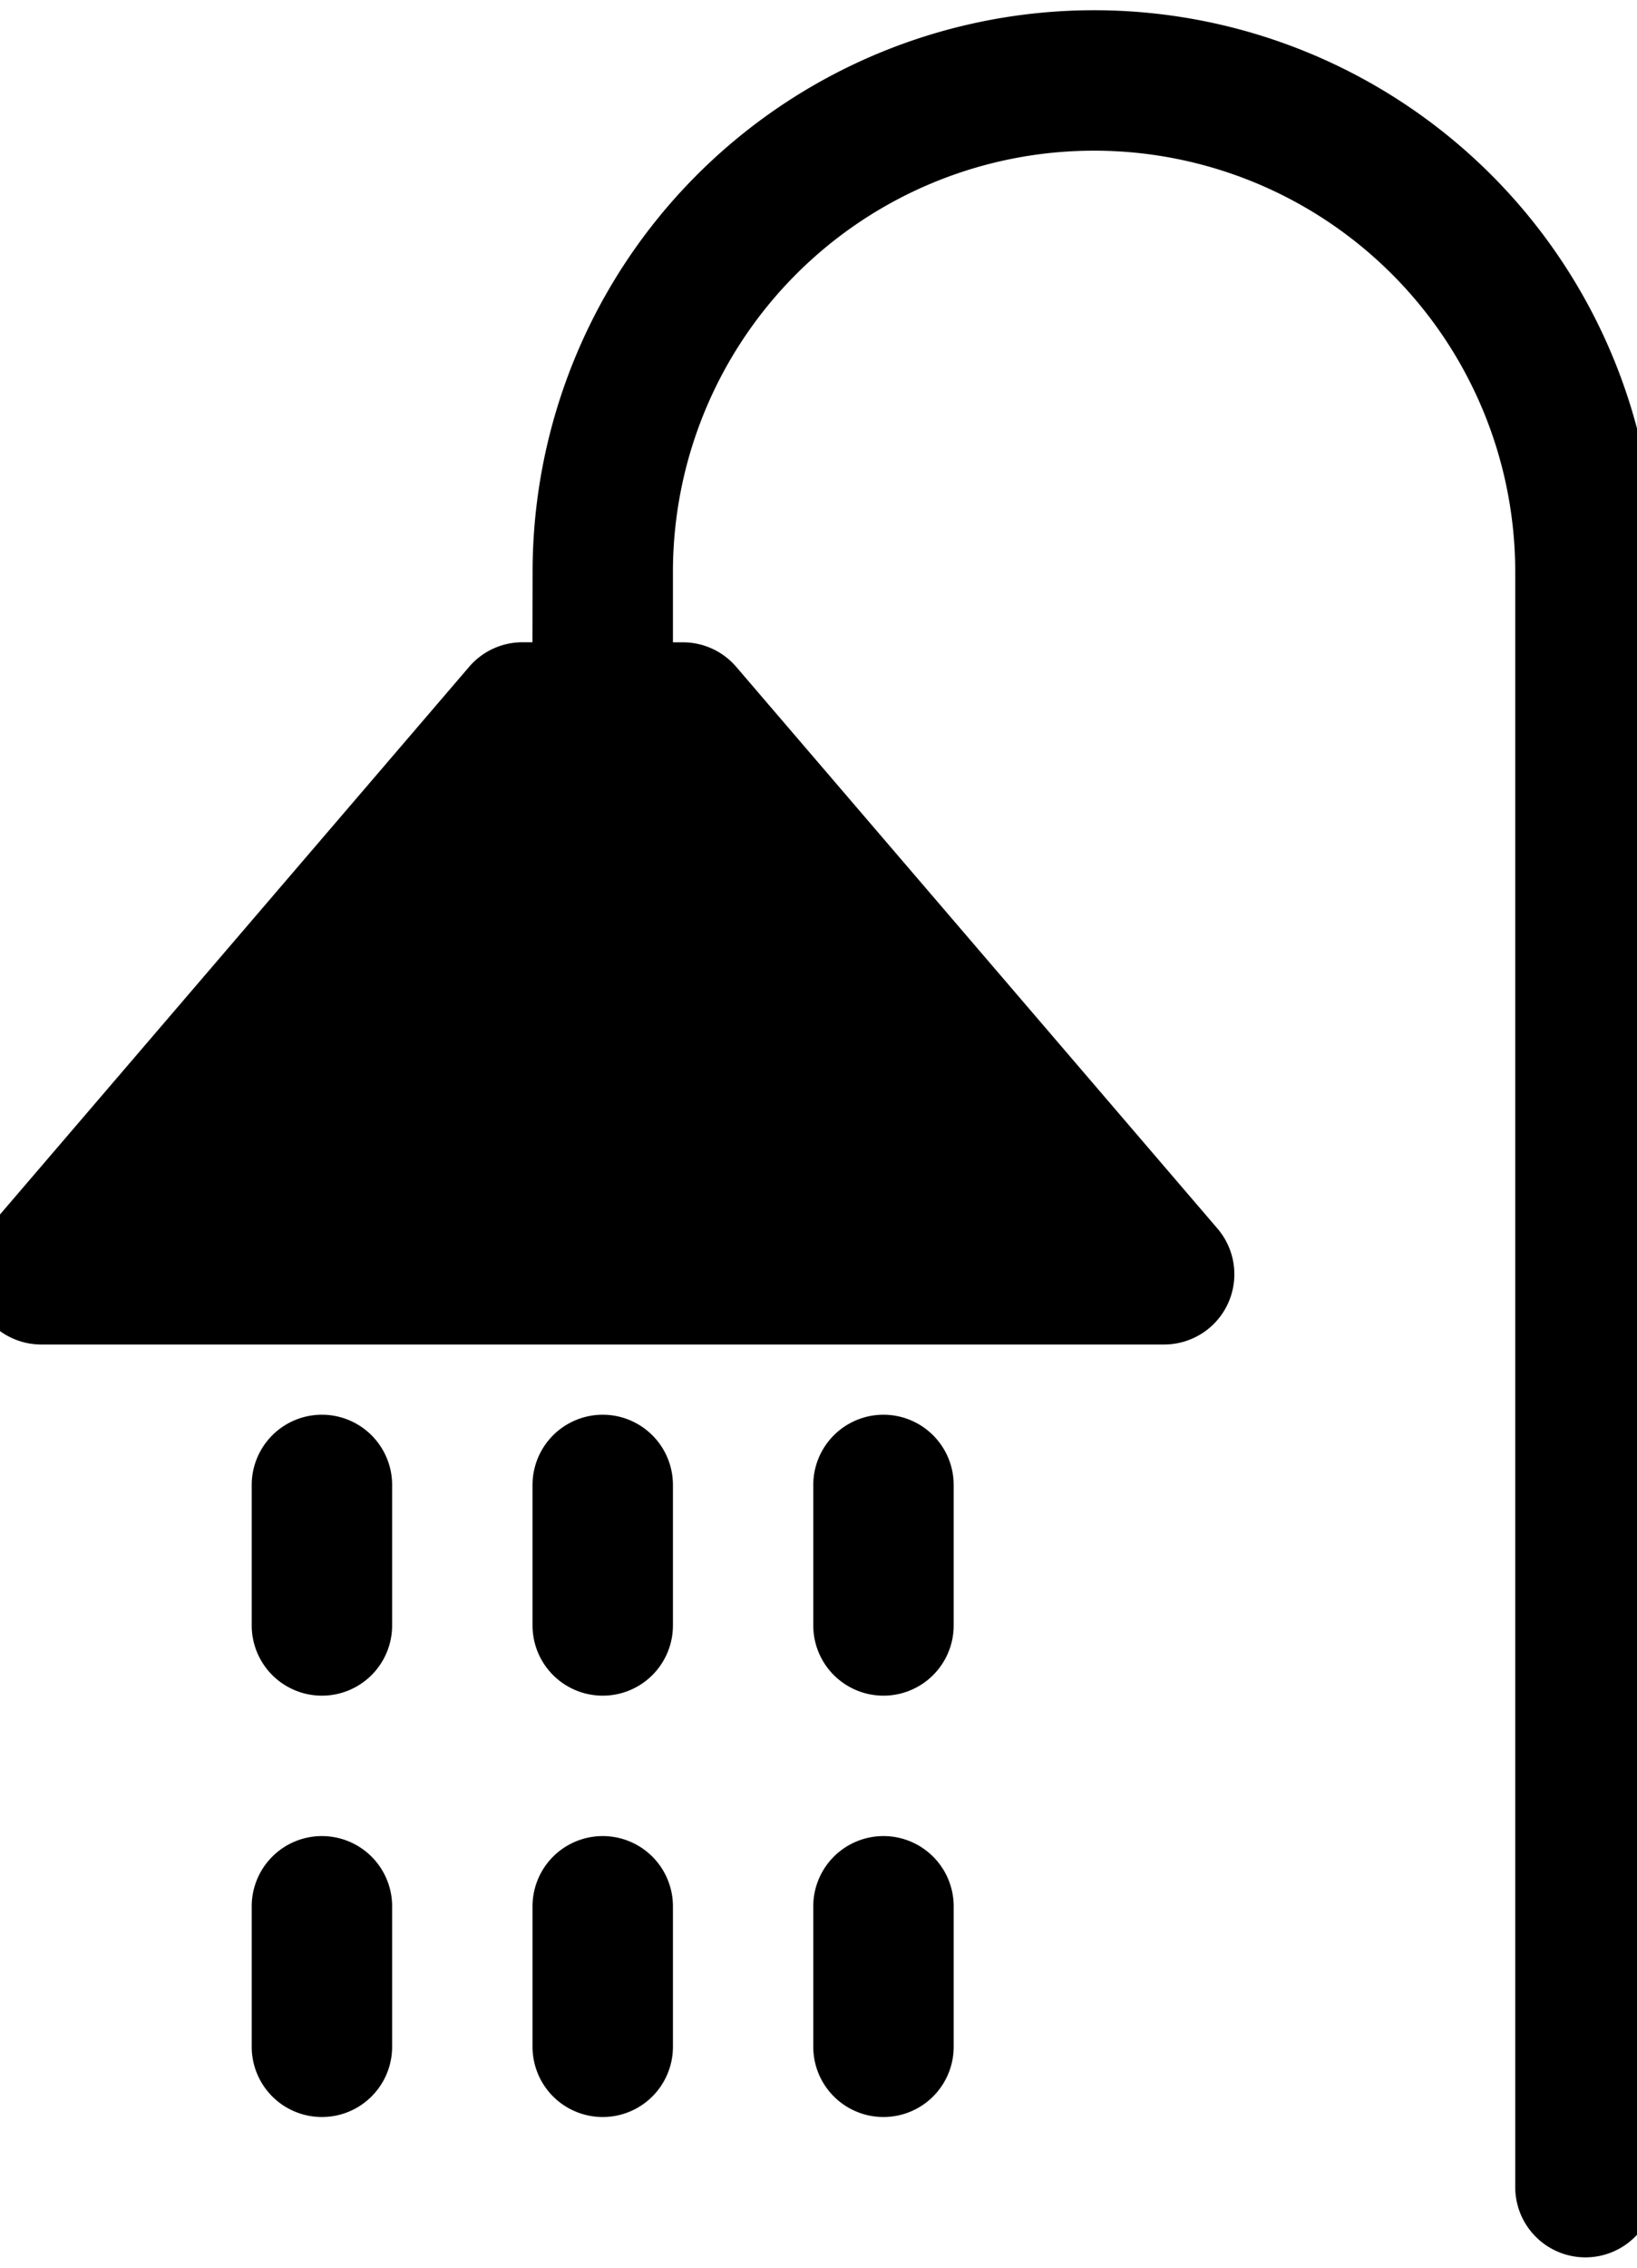 <svg xmlns="http://www.w3.org/2000/svg" width="26" height="36"><defs><clipPath id="clip-path"><path id="Retângulo_212" data-name="Retângulo 212" transform="translate(-.025)" fill="none" d="M0 0h26v36H0z"/></clipPath></defs><g id="Grupo_619" data-name="Grupo 619" transform="translate(.025)"><g id="Grupo_618" data-name="Grupo 618" clip-path="url(#clip-path)"><path id="Caminho_1579" data-name="Caminho 1579" d="M8.918 10.033h-.159a1.114 1.114 0 00-.846.389L.269 19.341a1.115 1.115 0 00.846 1.84h17.837a1.115 1.115 0 00.846-1.84l-7.644-8.918a1.114 1.114 0 00-.846-.389h-.159V8.918a6.689 6.689 0 0113.378 0v25.64a1.115 1.115 0 002.23 0V8.918a8.918 8.918 0 00-17.837 0z" transform="translate(-.486 .163)"/><path id="Caminho_1580" data-name="Caminho 1580" d="M72.229 351.115a1.115 1.115 0 10-2.23 0v2.23a1.115 1.115 0 102.23 0z" transform="translate(-66.026 -327.541)"/><path id="Caminho_1581" data-name="Caminho 1581" d="M141.114 350a1.115 1.115 0 011.115 1.115v2.23a1.115 1.115 0 11-2.23 0v-2.23a1.115 1.115 0 011.115-1.115" transform="translate(-131.566 -327.541)"/><path id="Caminho_1582" data-name="Caminho 1582" d="M212.229 351.115a1.115 1.115 0 10-2.23 0v2.23a1.115 1.115 0 102.23 0z" transform="translate(-197.107 -327.541)"/><path id="Caminho_1583" data-name="Caminho 1583" d="M71.114 455a1.115 1.115 0 011.115 1.115v2.23a1.115 1.115 0 01-2.23 0v-2.23A1.115 1.115 0 0171.114 455" transform="translate(-66.026 -425.852)"/><path id="Caminho_1584" data-name="Caminho 1584" d="M142.229 456.115a1.115 1.115 0 00-2.23 0v2.23a1.115 1.115 0 002.23 0z" transform="translate(-131.566 -425.852)"/><path id="Caminho_1585" data-name="Caminho 1585" d="M211.114 455a1.115 1.115 0 011.115 1.115v2.23a1.115 1.115 0 01-2.23 0v-2.23a1.115 1.115 0 011.115-1.115" transform="translate(-197.107 -425.852)"/></g></g></svg>
